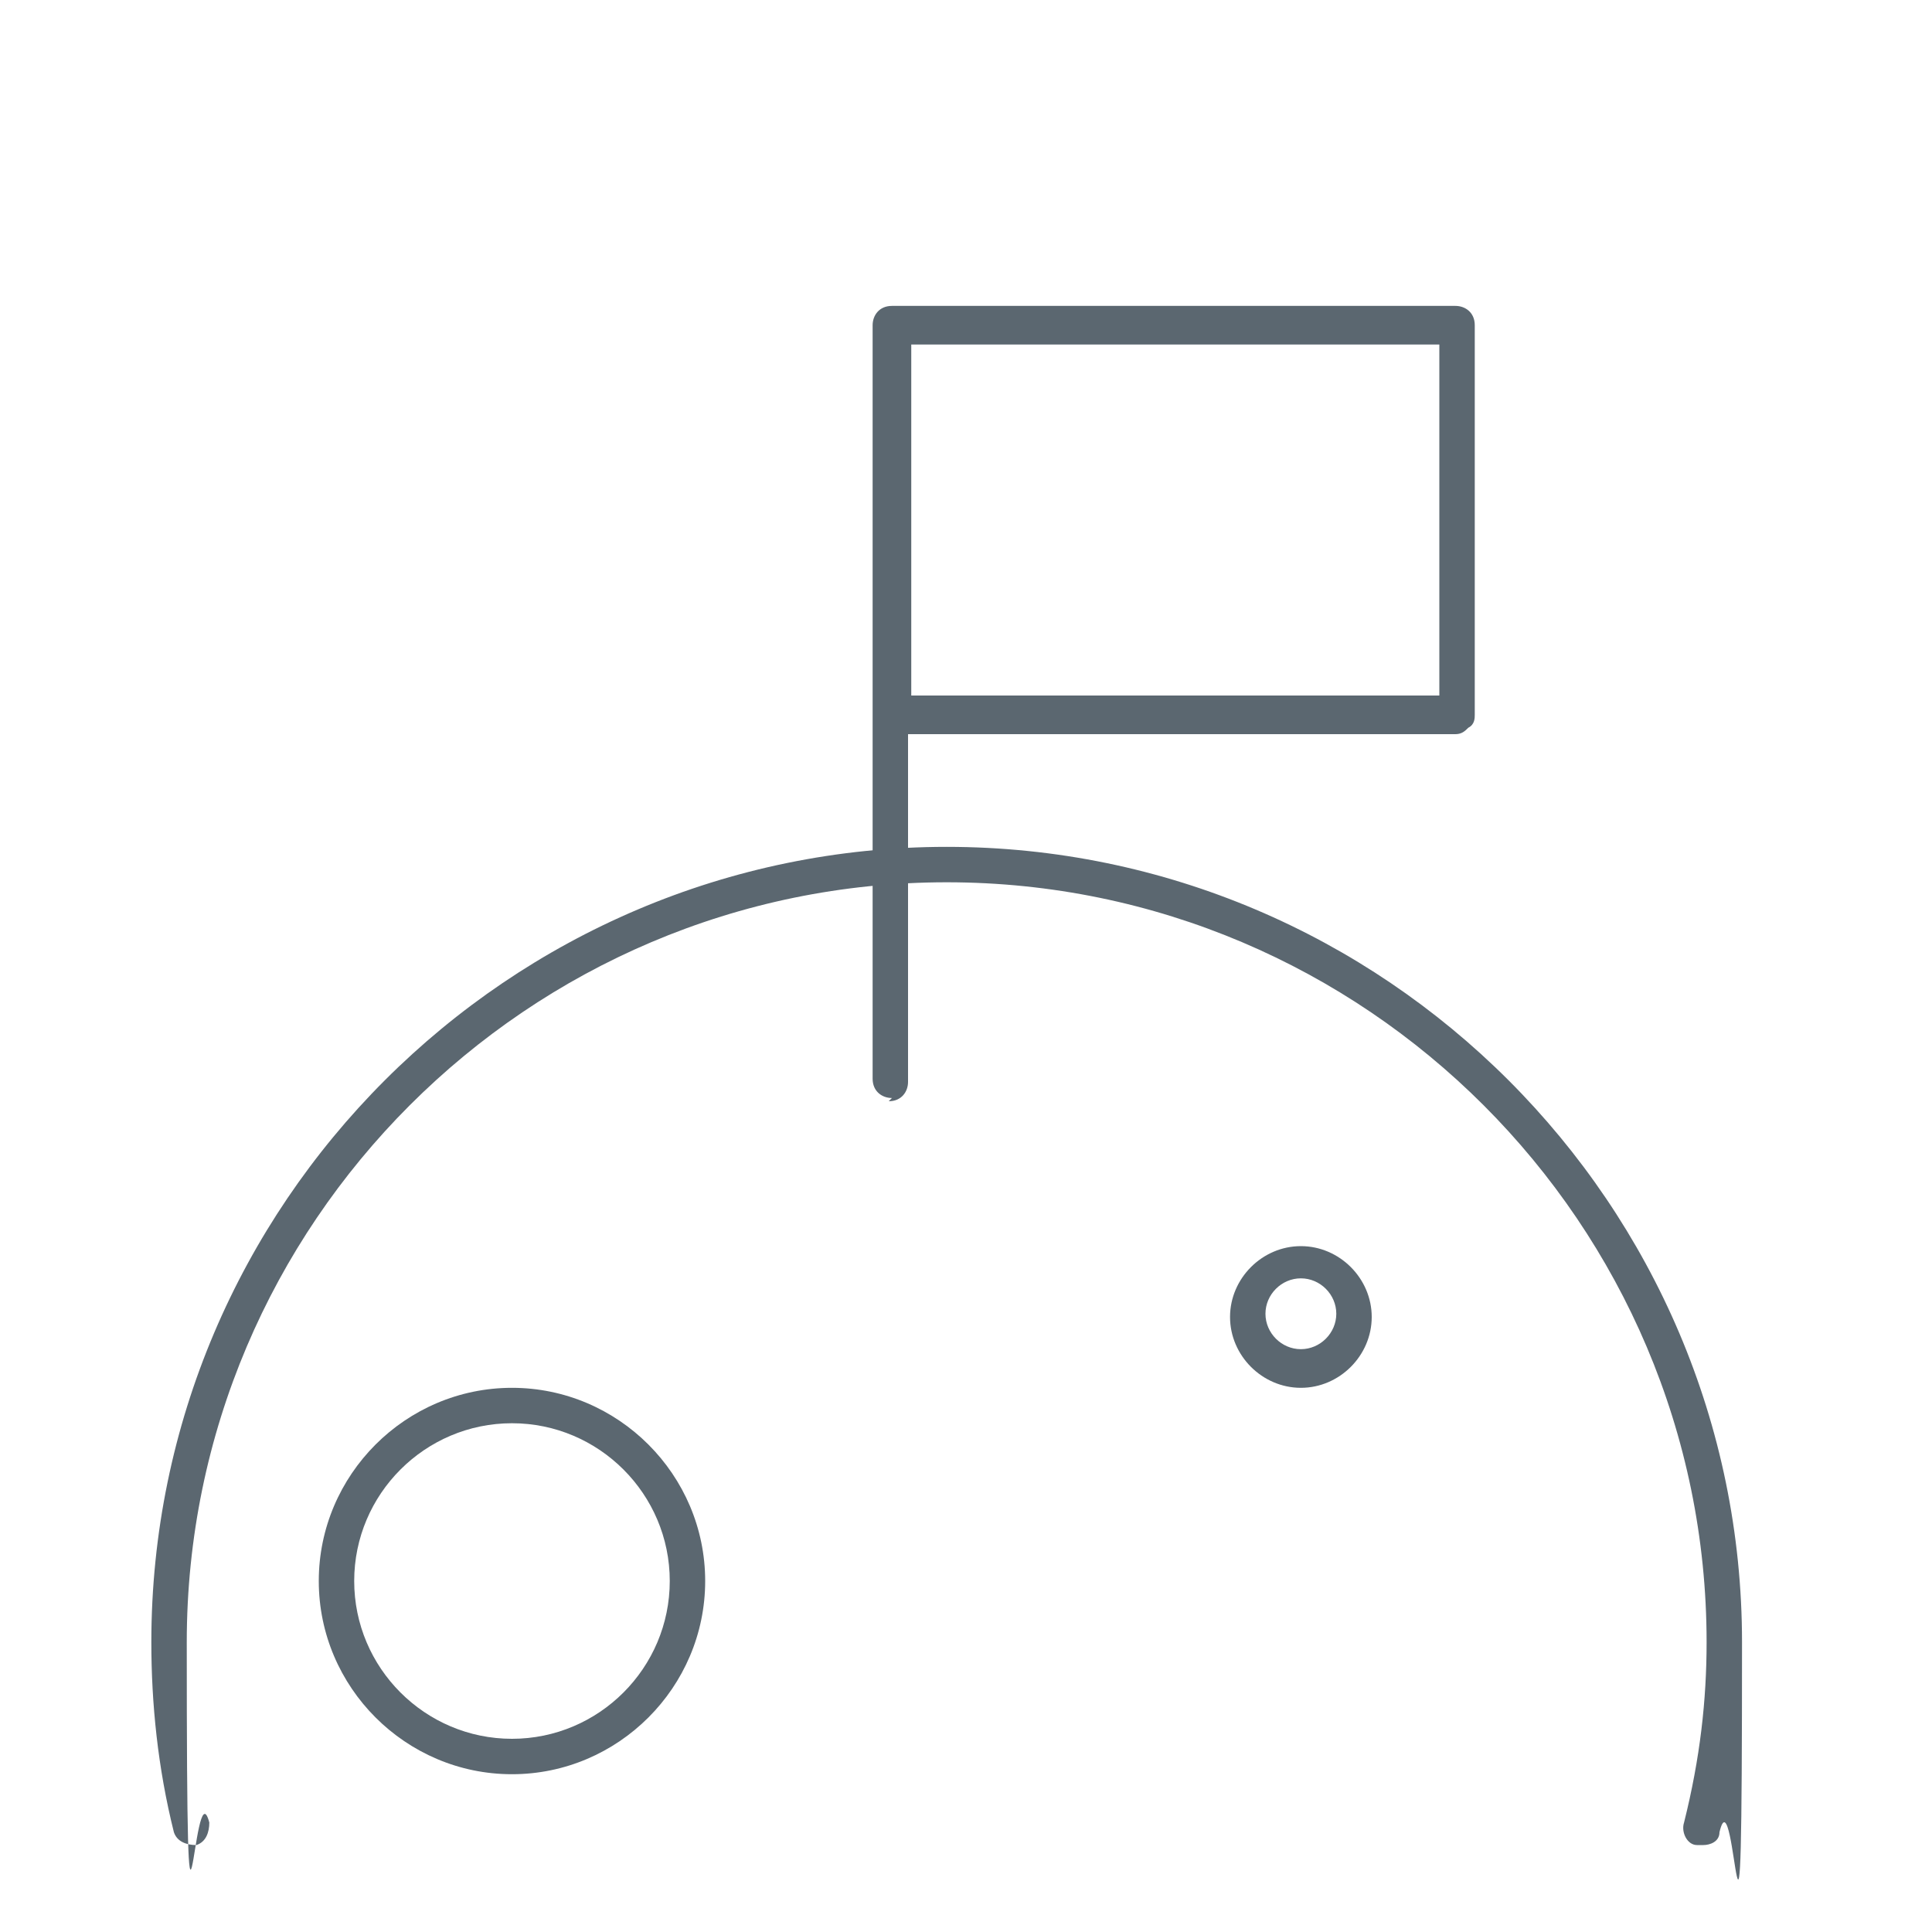 <?xml version="1.0" encoding="UTF-8"?>
<svg xmlns="http://www.w3.org/2000/svg" version="1.1" viewBox="0 0 60 60">
  <defs>
    <style>
      .cls-1 {
        fill: #5b6770;
      }
    </style>
  </defs>
  <!-- Generator: Adobe Illustrator 28.7.0, SVG Export Plug-In . SVG Version: 1.2.0 Build 136)  -->
  <g>
    <g id="Livello_1">
      <g>
        <g>
          <path class="cls-1" d="M52.8,57.3s0,0-.1,0c-.3,0-.5-.4-.4-.7.5-2,.7-3.8.7-5.6,0-13-10.6-23.6-23.6-23.6S5.8,38,5.8,51s.2,3.7.7,5.6c0,.3-.1.6-.4.7-.3,0-.6-.1-.7-.4-.5-2-.7-4-.7-5.9,0-13.6,11.1-24.7,24.7-24.7s24.7,11.1,24.7,24.7-.2,3.8-.7,5.9c0,.3-.3.4-.5.4Z"/>
          <path class="cls-1" d="M52.8,56.7"/>
          <path class="cls-1" d="M5.9,56.7"/>
        </g>
        <path class="cls-1" d="M15.9,55.1c-3.3,0-6-2.7-6-6s2.7-6,6-6,6,2.7,6,6-2.7,6-6,6ZM15.9,44.2c-2.7,0-4.9,2.2-4.9,4.9s2.2,4.9,4.9,4.9,4.9-2.2,4.9-4.9-2.2-4.9-4.9-4.9Z"/>
        <path class="cls-1" d="M40.4,43.1c-1.2,0-2.2-1-2.2-2.2s1-2.2,2.2-2.2,2.2,1,2.2,2.2-1,2.2-2.2,2.2ZM40.4,39.7c-.6,0-1.1.5-1.1,1.1s.5,1.1,1.1,1.1,1.1-.5,1.1-1.1-.5-1.1-1.1-1.1Z"/>
        <path class="cls-1" d="M27.7,34.1c-.3,0-.6-.2-.6-.6V10.1c0-.3.2-.6.6-.6h17.5c.3,0,.6.2.6.6v12.1c0,.1,0,.3-.2.4-.1.1-.2.2-.4.2h-16.9c0,0,0,0-.1,0v10.8c0,.3-.2.6-.6.6ZM28.4,21.6h16.3c0,0,0-10.9,0-10.9h-16.4v10.9s0,0,.1,0Z"/>
      </g>
    </g>
  </g>
</svg>